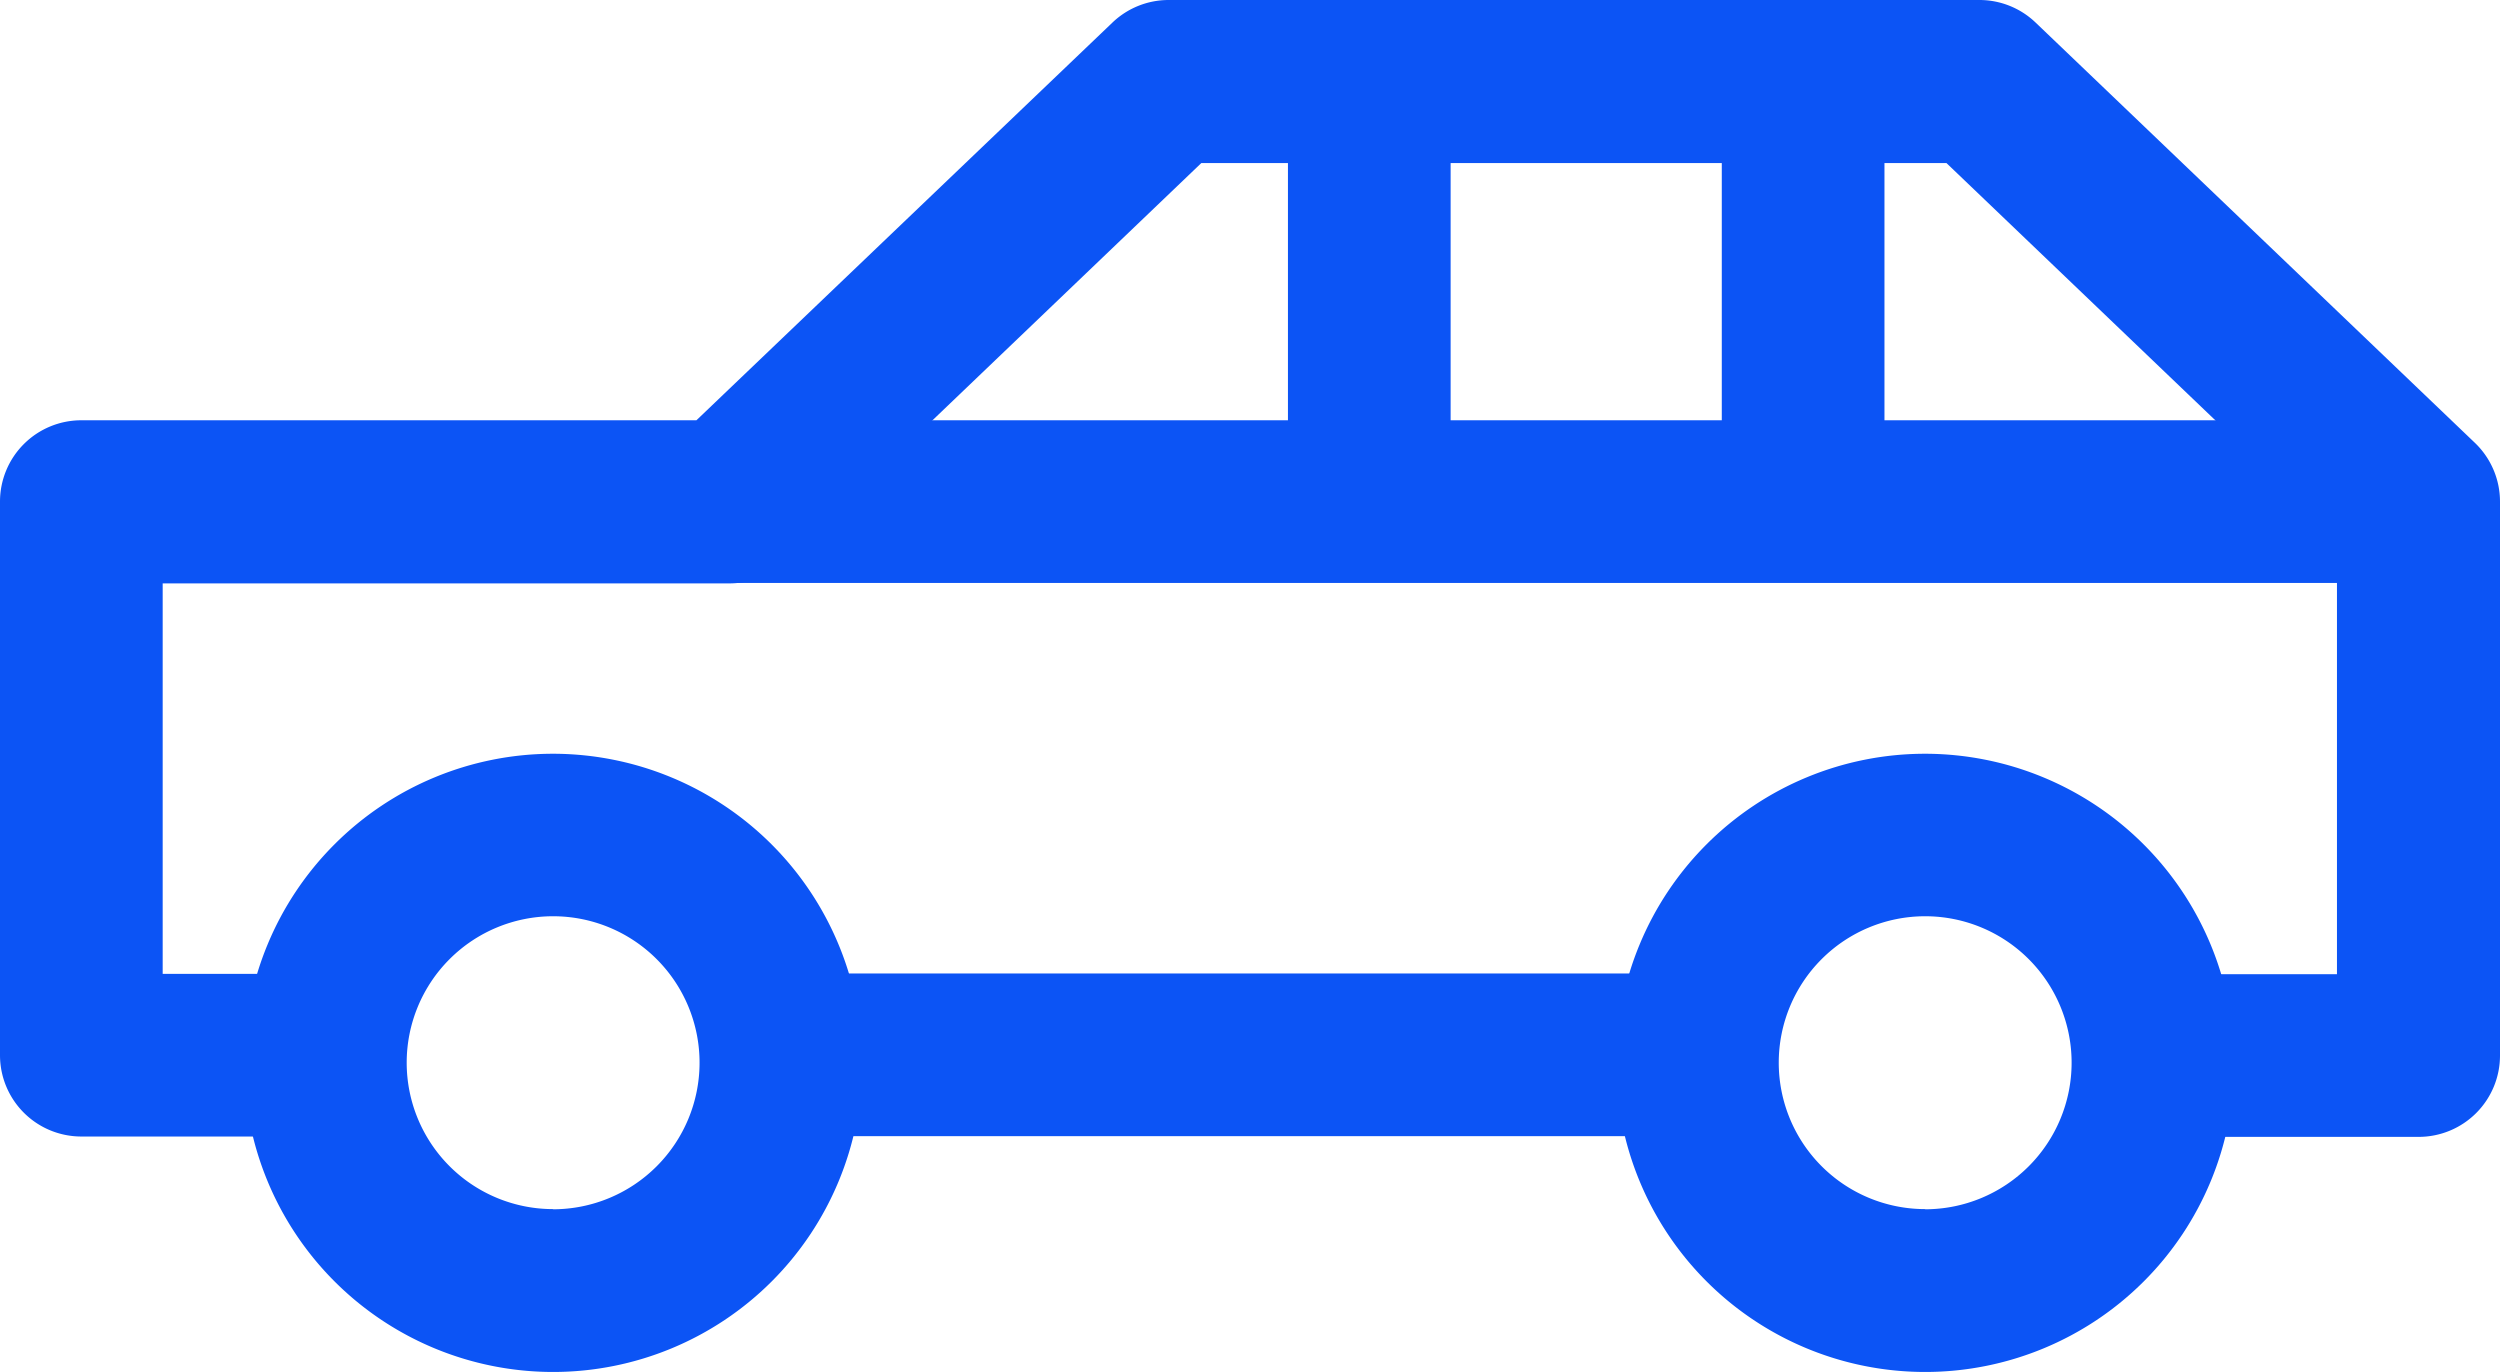 <svg xmlns="http://www.w3.org/2000/svg" width="28" height="15.366" viewBox="0 0 28 15.366">
  <g id="car" transform="translate(-883 -3851)">
    <g id="Grupo_315" data-name="Grupo 315" transform="translate(883 3851)">
      <g id="Grupo_314" data-name="Grupo 314">
        <path id="Caminho_73" data-name="Caminho 73" d="M27.719,120.465l-4.92-4.707a.91.91,0,0,0-.63-.253h-9.08a.911.911,0,0,0-.63.253L7.8,120.212H.911a.911.911,0,0,0-.911.911v6.2a.911.911,0,0,0,.911.911H3.584v-1.822H1.822v-4.373H8.169a.911.911,0,0,0,.63-.253l4.656-4.455H21.8l4.374,4.185v4.9H24.113v1.822h2.976a.911.911,0,0,0,.911-.911v-6.2A.912.912,0,0,0,27.719,120.465Z" transform="translate(0 -115.505)" fill="#0c54f5"/>
      </g>
    </g>
    <g id="Grupo_317" data-name="Grupo 317" transform="translate(891.777 3861.903)">
      <g id="Grupo_316" data-name="Grupo 316">
        <rect id="Retângulo_98" data-name="Retângulo 98" width="10.204" height="1.822" fill="#0c54f5"/>
      </g>
    </g>
    <g id="Grupo_319" data-name="Grupo 319" transform="translate(885.733 3859.442)">
      <g id="Grupo_318" data-name="Grupo 318">
        <path id="Caminho_74" data-name="Caminho 74" d="M53.44,269.883a3.462,3.462,0,1,0,3.462,3.462A3.466,3.466,0,0,0,53.44,269.883Zm0,5.1a1.64,1.64,0,1,1,1.64-1.64A1.642,1.642,0,0,1,53.44,274.985Z" transform="translate(-49.978 -269.883)" fill="#0c54f5"/>
      </g>
    </g>
    <g id="Grupo_321" data-name="Grupo 321" transform="translate(901.1 3859.442)">
      <g id="Grupo_320" data-name="Grupo 320">
        <path id="Caminho_75" data-name="Caminho 75" d="M334.429,269.883a3.462,3.462,0,1,0,3.462,3.462A3.466,3.466,0,0,0,334.429,269.883Zm0,5.1a1.64,1.64,0,1,1,1.64-1.64A1.642,1.642,0,0,1,334.429,274.985Z" transform="translate(-330.967 -269.883)" fill="#0c54f5"/>
      </g>
    </g>
    <g id="Grupo_323" data-name="Grupo 323" transform="translate(891.169 3855.707)">
      <g id="Grupo_322" data-name="Grupo 322">
        <rect id="Retângulo_99" data-name="Retângulo 99" width="18.92" height="1.822" fill="#0c54f5"/>
      </g>
    </g>
    <g id="Grupo_325" data-name="Grupo 325" transform="translate(897.425 3851.911)">
      <g id="Grupo_324" data-name="Grupo 324">
        <rect id="Retângulo_100" data-name="Retângulo 100" width="1.822" height="4.707" fill="#0c54f5"/>
      </g>
    </g>
    <g id="Grupo_327" data-name="Grupo 327" transform="translate(902.284 3851.911)">
      <g id="Grupo_326" data-name="Grupo 326">
        <rect id="Retângulo_101" data-name="Retângulo 101" width="1.822" height="4.707" fill="#0c54f5"/>
      </g>
    </g>
  </g>
</svg>
